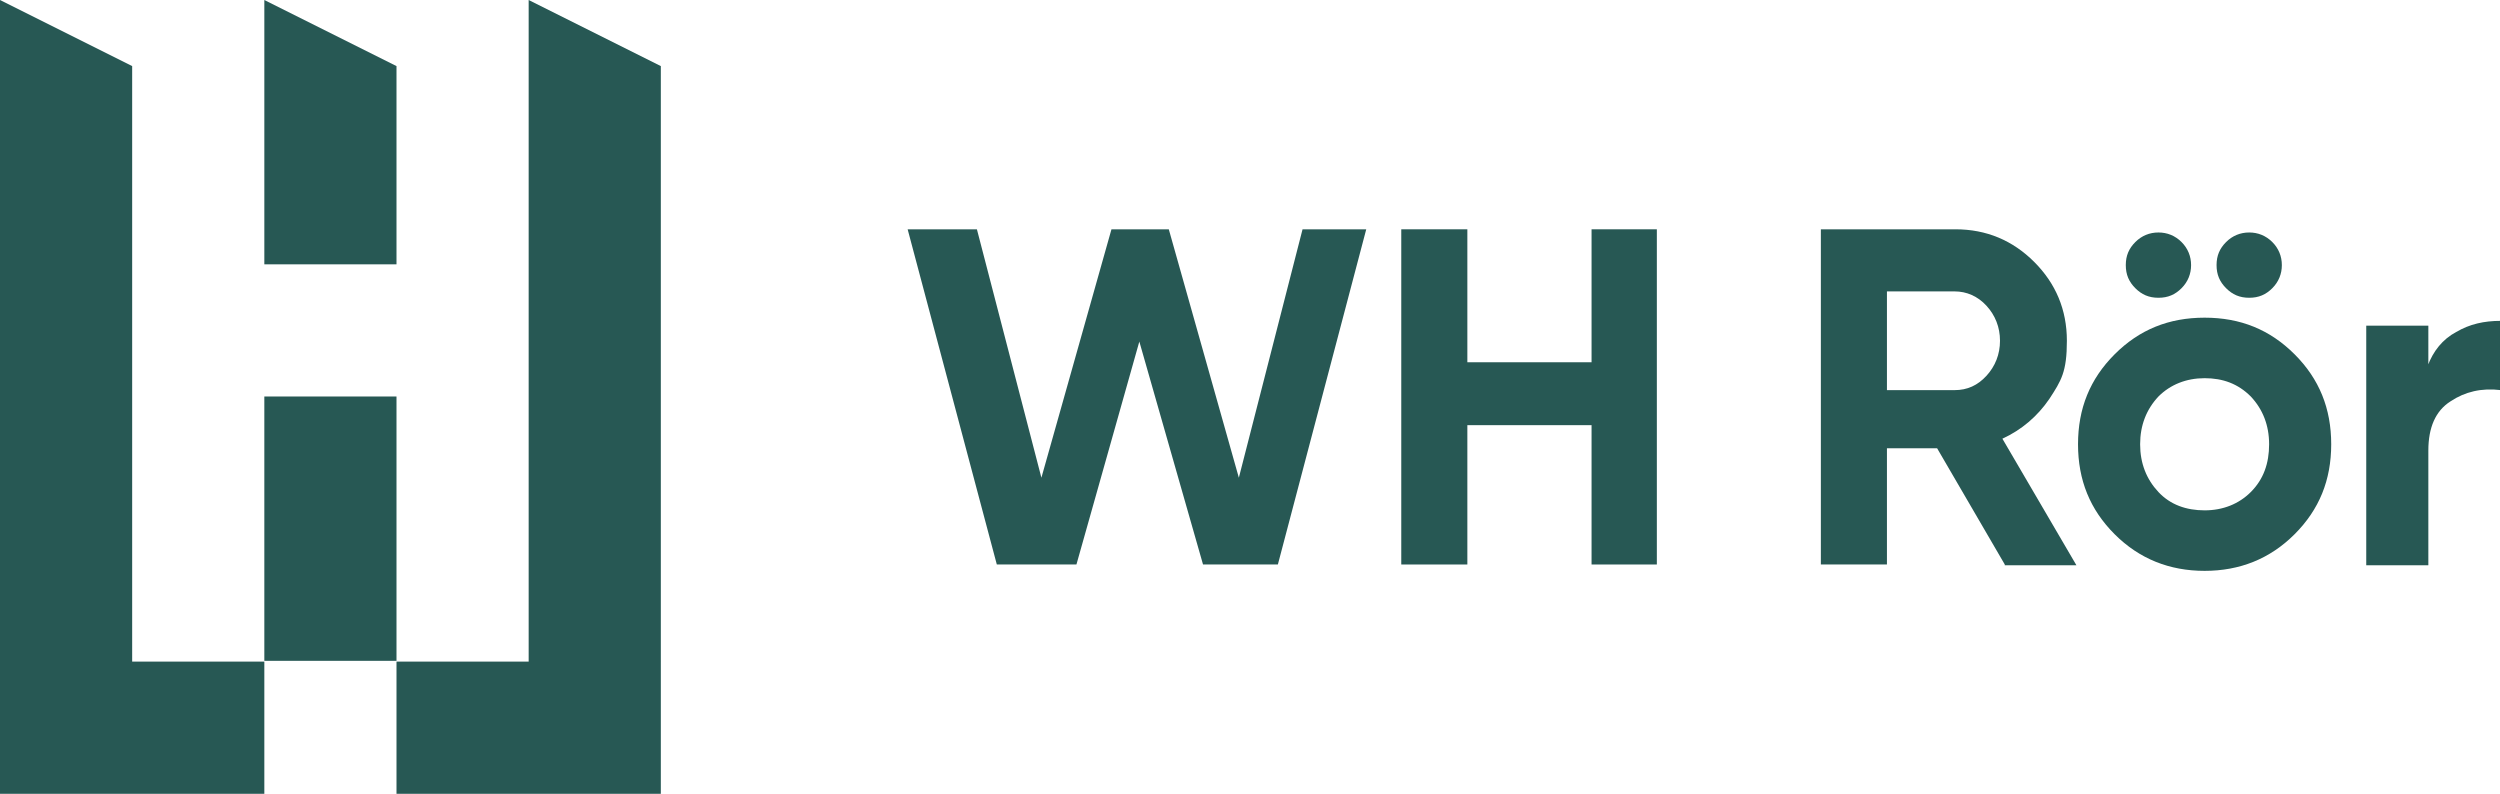 <?xml version="1.0" encoding="UTF-8"?> <svg xmlns="http://www.w3.org/2000/svg" version="1.1" viewBox="0 0 314 99.7"><g><g id="Layer_1"><path d="M125.2,70.9l-11.2-42.1h8.7l8.1,31.2,8.8-31.2h7.2l8.8,31.2,8-31.2h8l-11.1,42.1h-9.4l-8-28-7.9,28h-10Z" fill="#275854"></path><path d="M199.9,28.8h8.2v42.1h-8.2v-17.5h-15.6v17.5h-8.3V28.8h8.3v16.7h15.6v-16.7Z" fill="#275854"></path><path d="M237,36.5v12.5h8.5c1.6,0,2.9-.6,4-1.8,1.1-1.2,1.7-2.7,1.7-4.4s-.6-3.2-1.7-4.4c-1.1-1.2-2.5-1.8-4-1.8h-8.5ZM251.8,70.9l-8.5-14.6h-6.3v14.6h-8.3V28.8h16.9c3.9,0,7.2,1.4,9.9,4.1,2.7,2.7,4.1,6,4.1,9.9s-.7,5-2.2,7.3c-1.5,2.2-3.5,3.9-5.9,5l9.3,15.9h-9Z" fill="#275854"></path><path d="M285.4,36.2c-.8.8-1.7,1.2-2.9,1.2s-2.1-.4-2.9-1.2c-.8-.8-1.2-1.7-1.2-2.9s.4-2.1,1.2-2.9c.8-.8,1.8-1.2,2.9-1.2s2.1.4,2.9,1.2c.8.8,1.2,1.8,1.2,2.9s-.4,2.1-1.2,2.9M271.1,61.8c1.5,1.6,3.5,2.3,5.8,2.3s4.3-.8,5.8-2.3c1.6-1.6,2.3-3.6,2.3-6s-.8-4.4-2.3-6c-1.6-1.6-3.5-2.3-5.8-2.3s-4.3.8-5.8,2.3c-1.5,1.6-2.3,3.6-2.3,6s.8,4.4,2.3,6M274,36.2c-.8.8-1.7,1.2-2.9,1.2s-2.1-.4-2.9-1.2c-.8-.8-1.2-1.7-1.2-2.9s.4-2.1,1.2-2.9c.8-.8,1.8-1.2,2.9-1.2s2.1.4,2.9,1.2c.8.8,1.2,1.8,1.2,2.9s-.4,2.1-1.2,2.9M288.2,67.1c-3.1,3.1-6.9,4.6-11.3,4.6s-8.2-1.5-11.3-4.6c-3.1-3.1-4.6-6.8-4.6-11.3s1.5-8.2,4.6-11.3c3.1-3.1,6.8-4.6,11.3-4.6s8.2,1.5,11.3,4.6c3.1,3.1,4.6,6.8,4.6,11.3s-1.5,8.2-4.6,11.3" fill="#275854"></path><path d="M304.9,46c.7-1.9,1.9-3.4,3.6-4.3,1.7-1,3.5-1.4,5.6-1.4v8.7c-2.4-.3-4.5.2-6.3,1.4-1.9,1.2-2.8,3.3-2.8,6.2v14.4h-7.8v-30.1h7.8v5.2Z" fill="#275854"></path><path d="M16.6,66.4V8.3L0,0v99.7h33.2v-16.6h-16.6v-16.6Z" fill="#275854"></path><path d="M49.8,49.8h-16.6v33.2h16.6v-33.2Z" fill="#275854"></path><path d="M66.4,0v83.1h-16.6v16.6h33.2V8.3L66.4,0Z" fill="#275854"></path><path d="M49.8,16.6v-8.3L33.2,0v33.2h16.6v-16.6Z" fill="#275854"></path></g></g></svg> 